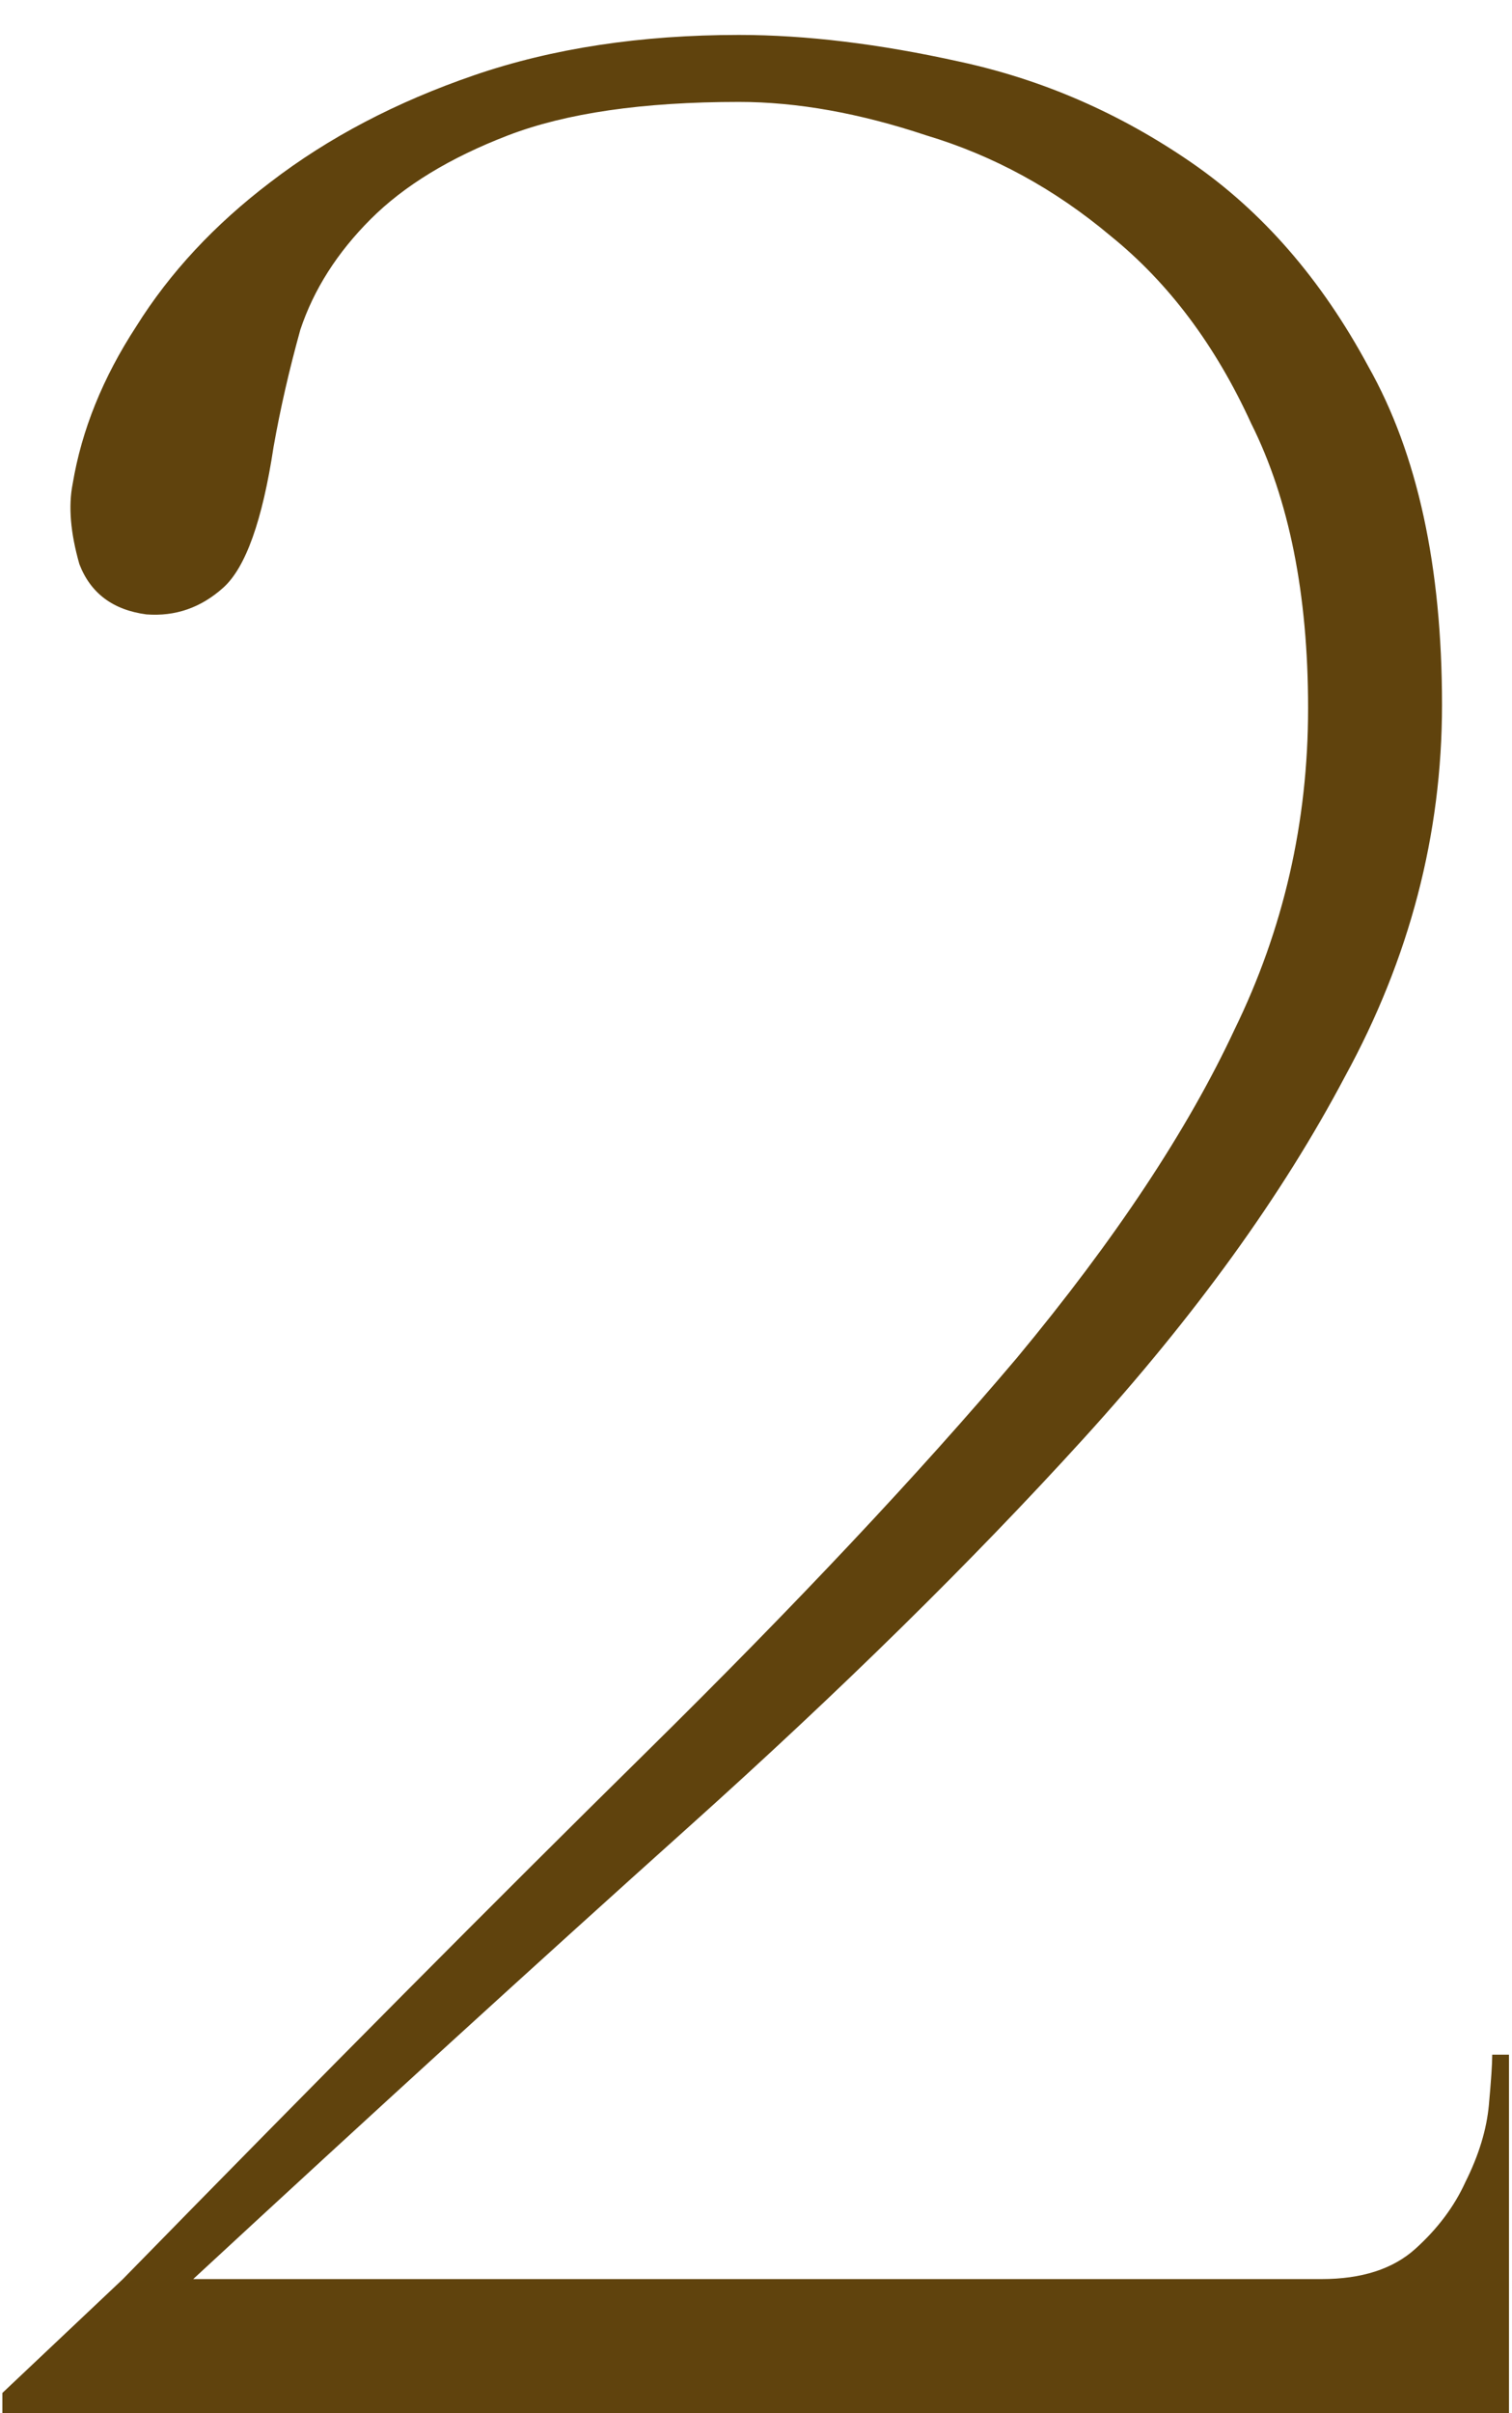<?xml version="1.0" encoding="UTF-8"?> <svg xmlns="http://www.w3.org/2000/svg" width="42" height="67" viewBox="0 0 42 67" fill="none"><path d="M20.526 2.83C17.86 2.83 15.721 3.14 14.109 3.76C12.497 4.38 11.226 5.155 10.296 6.085C9.366 7.015 8.715 8.038 8.343 9.154C8.033 10.27 7.785 11.355 7.599 12.409C7.289 14.455 6.824 15.757 6.204 16.315C5.584 16.873 4.871 17.121 4.065 17.059C3.135 16.935 2.515 16.47 2.205 15.664C1.957 14.796 1.895 14.052 2.019 13.432C2.267 11.944 2.856 10.487 3.786 9.061C4.716 7.573 5.956 6.24 7.506 5.062C9.118 3.822 11.009 2.83 13.179 2.086C15.349 1.342 17.798 0.97 20.526 0.97C22.386 0.97 24.432 1.218 26.664 1.714C28.958 2.21 31.097 3.14 33.081 4.504C35.065 5.868 36.708 7.759 38.01 10.177C39.374 12.595 40.056 15.726 40.056 19.57C40.056 23.166 39.157 26.607 37.359 29.893C35.623 33.179 33.205 36.527 30.105 39.937C27.005 43.347 23.347 46.943 19.131 50.725C14.915 54.507 10.327 58.692 5.367 63.28H36.708C37.824 63.28 38.692 63.001 39.312 62.443C39.932 61.885 40.397 61.265 40.707 60.583C41.079 59.839 41.296 59.126 41.358 58.444C41.42 57.762 41.451 57.297 41.451 57.049H41.916V67H0.066V66.442L3.414 63.28C8.994 57.576 13.83 52.709 17.922 48.679C22.076 44.587 25.517 40.929 28.245 37.705C30.973 34.419 32.988 31.381 34.29 28.591C35.654 25.801 36.336 22.825 36.336 19.663C36.336 16.501 35.809 13.866 34.755 11.758C33.763 9.588 32.461 7.852 30.849 6.55C29.299 5.248 27.594 4.318 25.734 3.76C23.874 3.14 22.138 2.83 20.526 2.83Z" fill="#60430D"></path></svg> 
